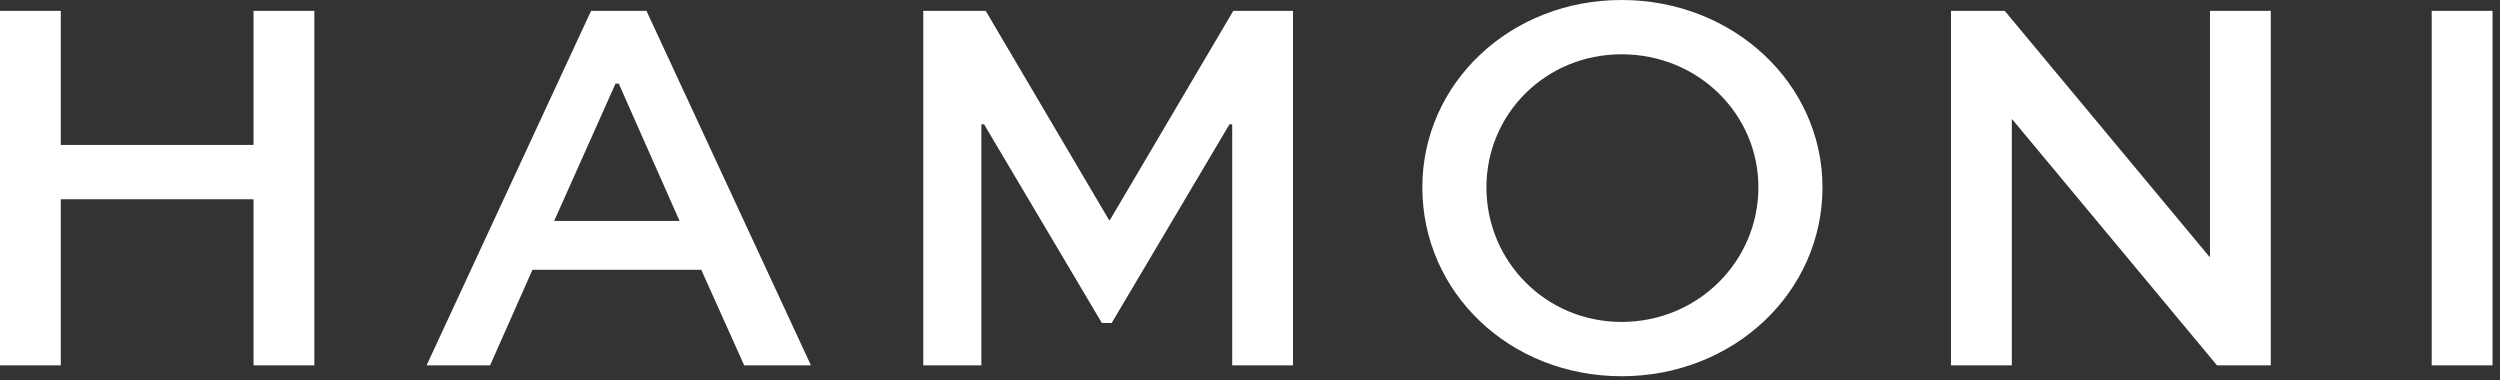 <svg width="138" height="21" viewBox="0 0 138 21" fill="none" xmlns="http://www.w3.org/2000/svg">
<rect x="0" y="0" width="138" height="21" fill="#333333" stroke="none"/>
<path d="M89.512 0C95.686 0 100.601 4.615 100.601 10.339C100.601 16.152 95.685 20.768 89.512 20.768C83.338 20.767 78.513 16.152 78.513 10.339C78.513 4.615 83.338 0 89.512 0ZM3.356 8.001H13.996V0.6H17.352V20.168H13.996V10.998H3.356V20.168H0V0.6H3.356V8.001ZM44.765 20.168H41.079L38.711 14.894H29.391L27.053 20.168H23.547L32.627 0.6H35.685L44.765 20.168ZM61.214 12.137H61.273L68.077 0.6H71.374V20.168H68.017V6.862H67.867L61.364 17.83H60.824L54.321 6.862H54.171V20.168H50.965V0.6H54.411L61.214 12.137ZM121.961 14.175H121.99V0.6H125.347V20.168H122.38L111.081 6.593H111.052V20.168H107.695V0.6H110.662L121.961 14.175ZM137.587 20.168H134.23V0.6H137.587V20.168ZM89.512 2.997C85.316 2.997 82.05 6.293 82.05 10.339C82.05 14.414 85.316 17.77 89.512 17.77C93.737 17.77 97.064 14.414 97.064 10.339C97.064 6.293 93.737 2.997 89.512 2.997ZM30.59 12.196H37.513L34.156 4.615H33.976L30.59 12.196Z" fill="white"/>
</svg>
